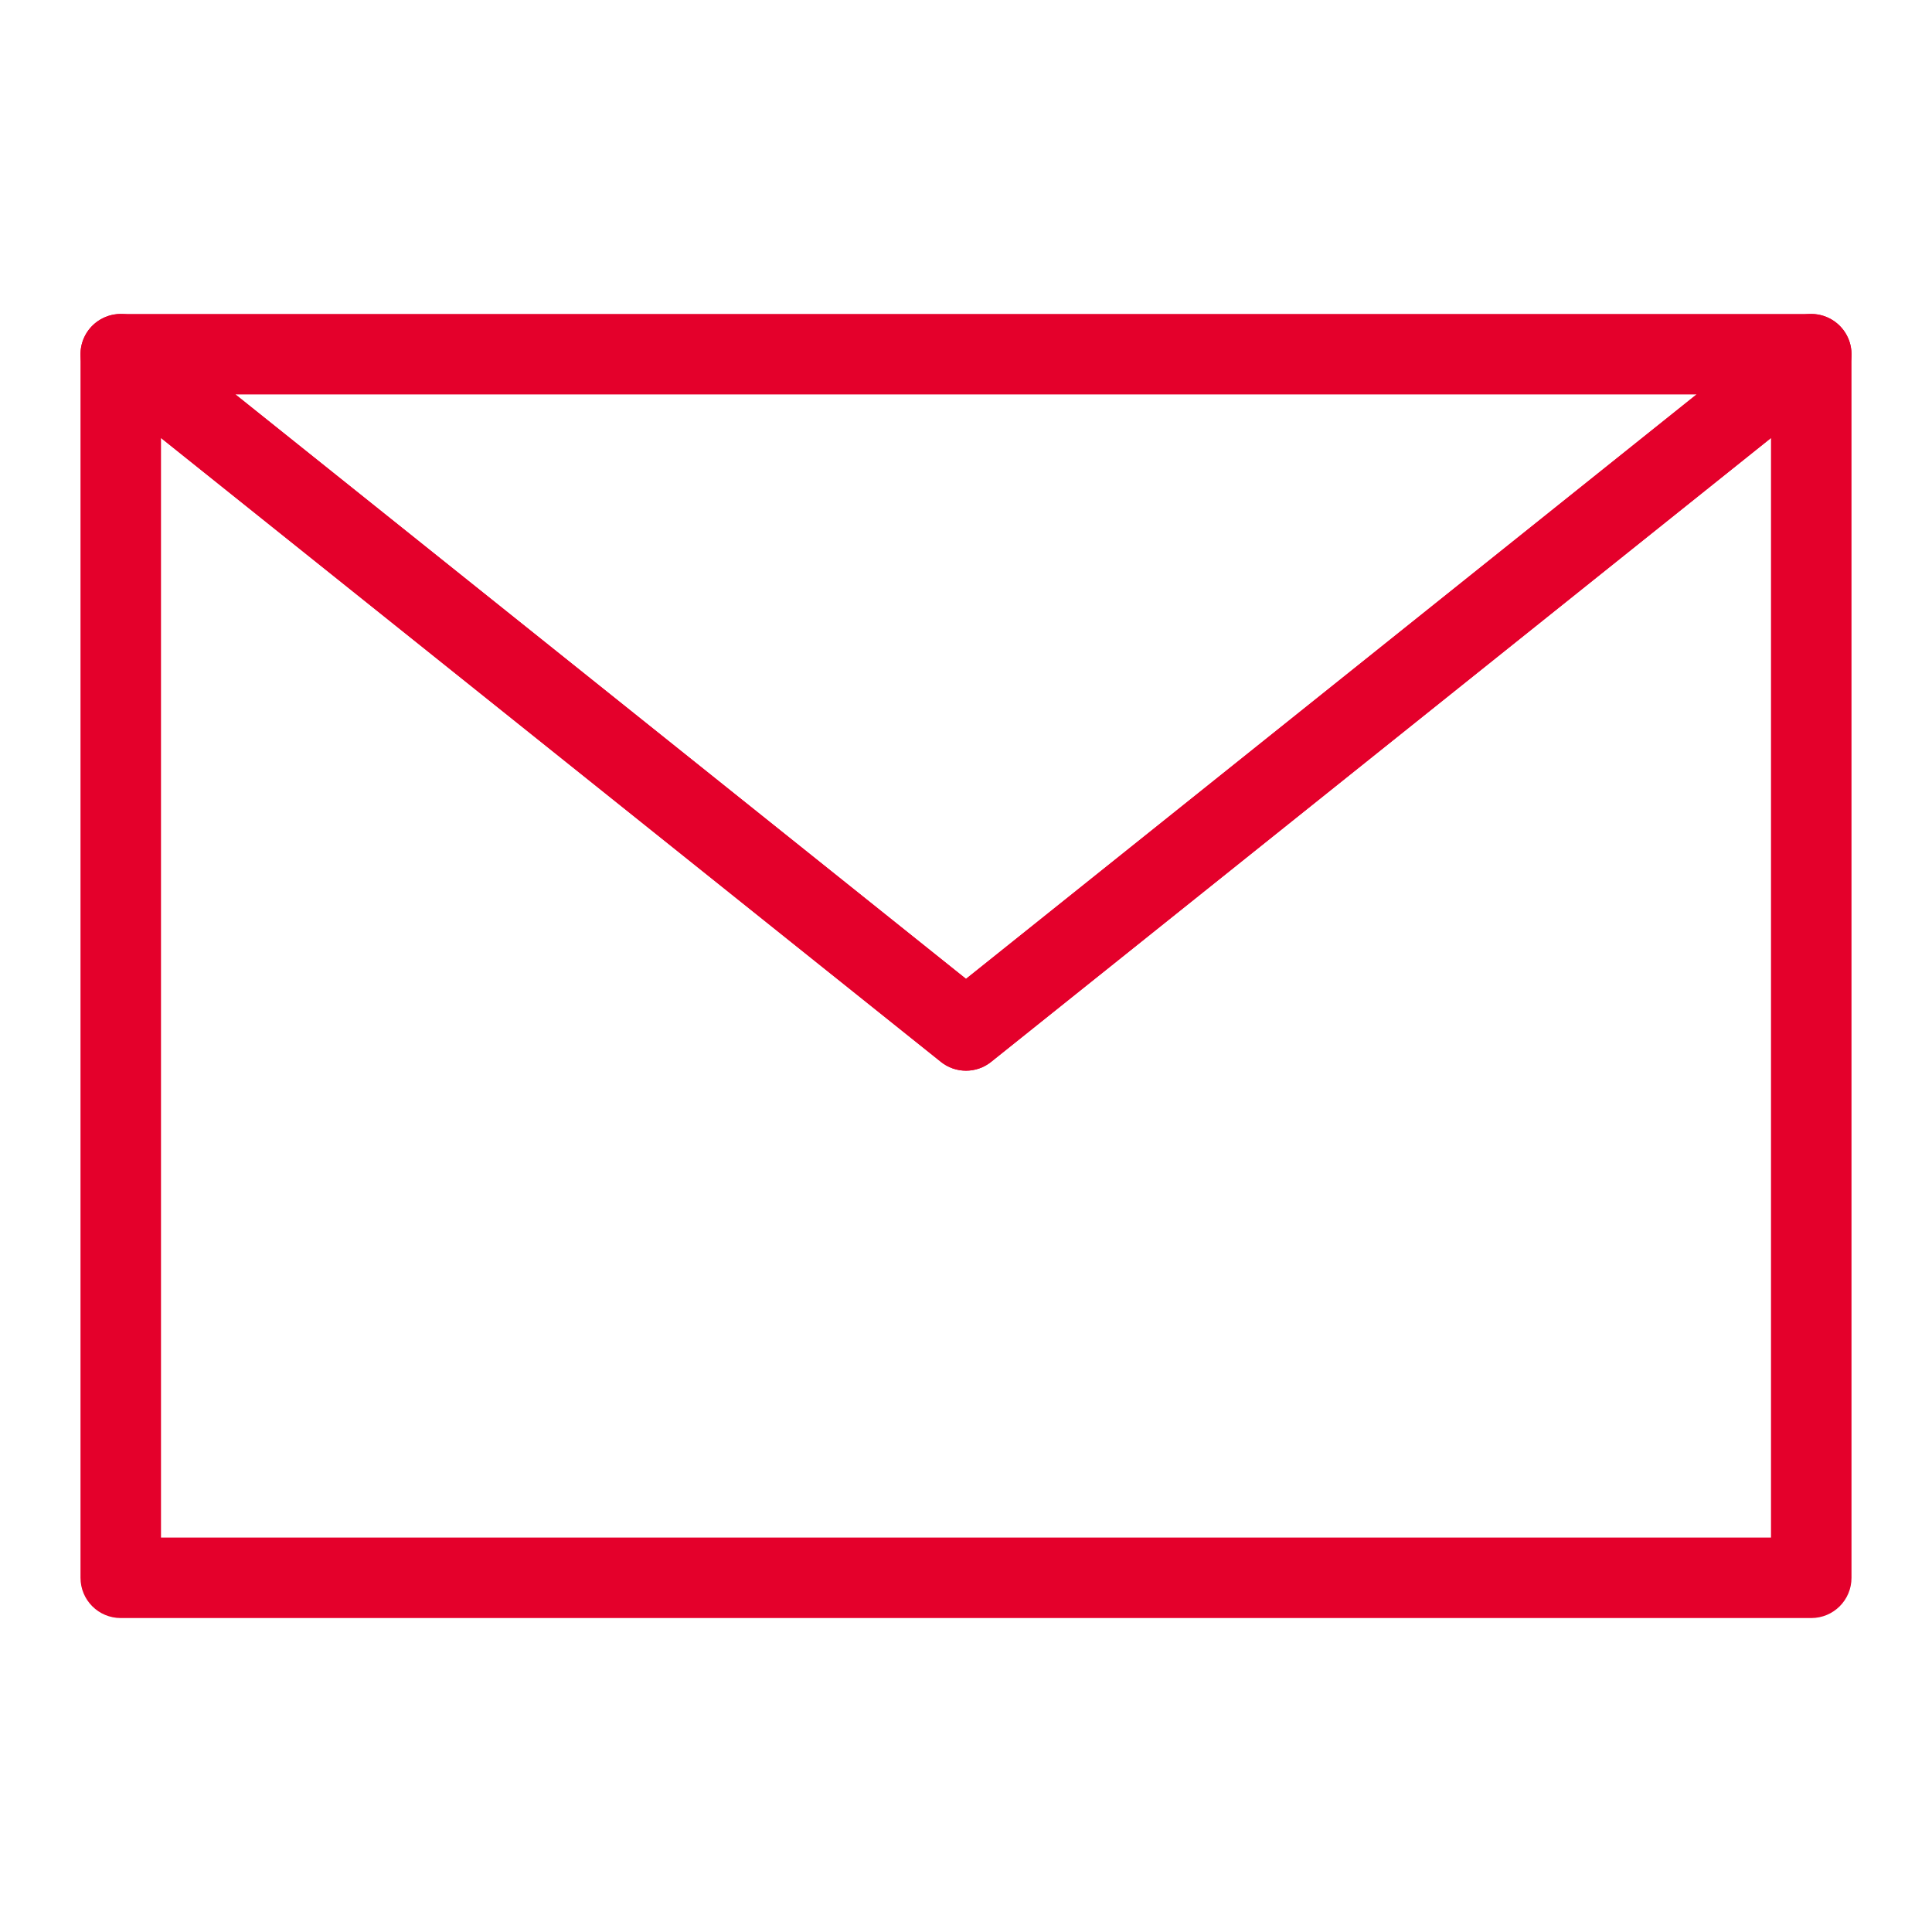 <svg width="24" height="24" viewBox="0 0 24 24" fill="none" xmlns="http://www.w3.org/2000/svg">
<path fill-rule="evenodd" clip-rule="evenodd" d="M1.283 3.95C1.457 3.866 1.662 3.89 1.812 4.01L12 12.16L22.188 4.01C22.338 3.89 22.543 3.866 22.717 3.95C22.89 4.033 23 4.208 23 4.4V19.6C23 19.877 22.776 20.1 22.5 20.1H1.5C1.224 20.1 1 19.877 1 19.6V4.4C1 4.208 1.11 4.033 1.283 3.95ZM2 5.441V19.1H22V5.441L12.312 13.191C12.13 13.337 11.87 13.337 11.688 13.191L2 5.441Z" fill="#E4002B"/>
<path fill-rule="evenodd" clip-rule="evenodd" d="M1.028 4.235C1.098 4.035 1.288 3.9 1.5 3.9H22.5C22.712 3.9 22.901 4.035 22.972 4.235C23.042 4.435 22.978 4.658 22.812 4.791L12.312 13.191C12.13 13.337 11.87 13.337 11.688 13.191L1.188 4.791C1.022 4.658 0.958 4.435 1.028 4.235ZM2.925 4.9L12 12.16L21.075 4.9H2.925Z" fill="#E4002B"/>
</svg>
